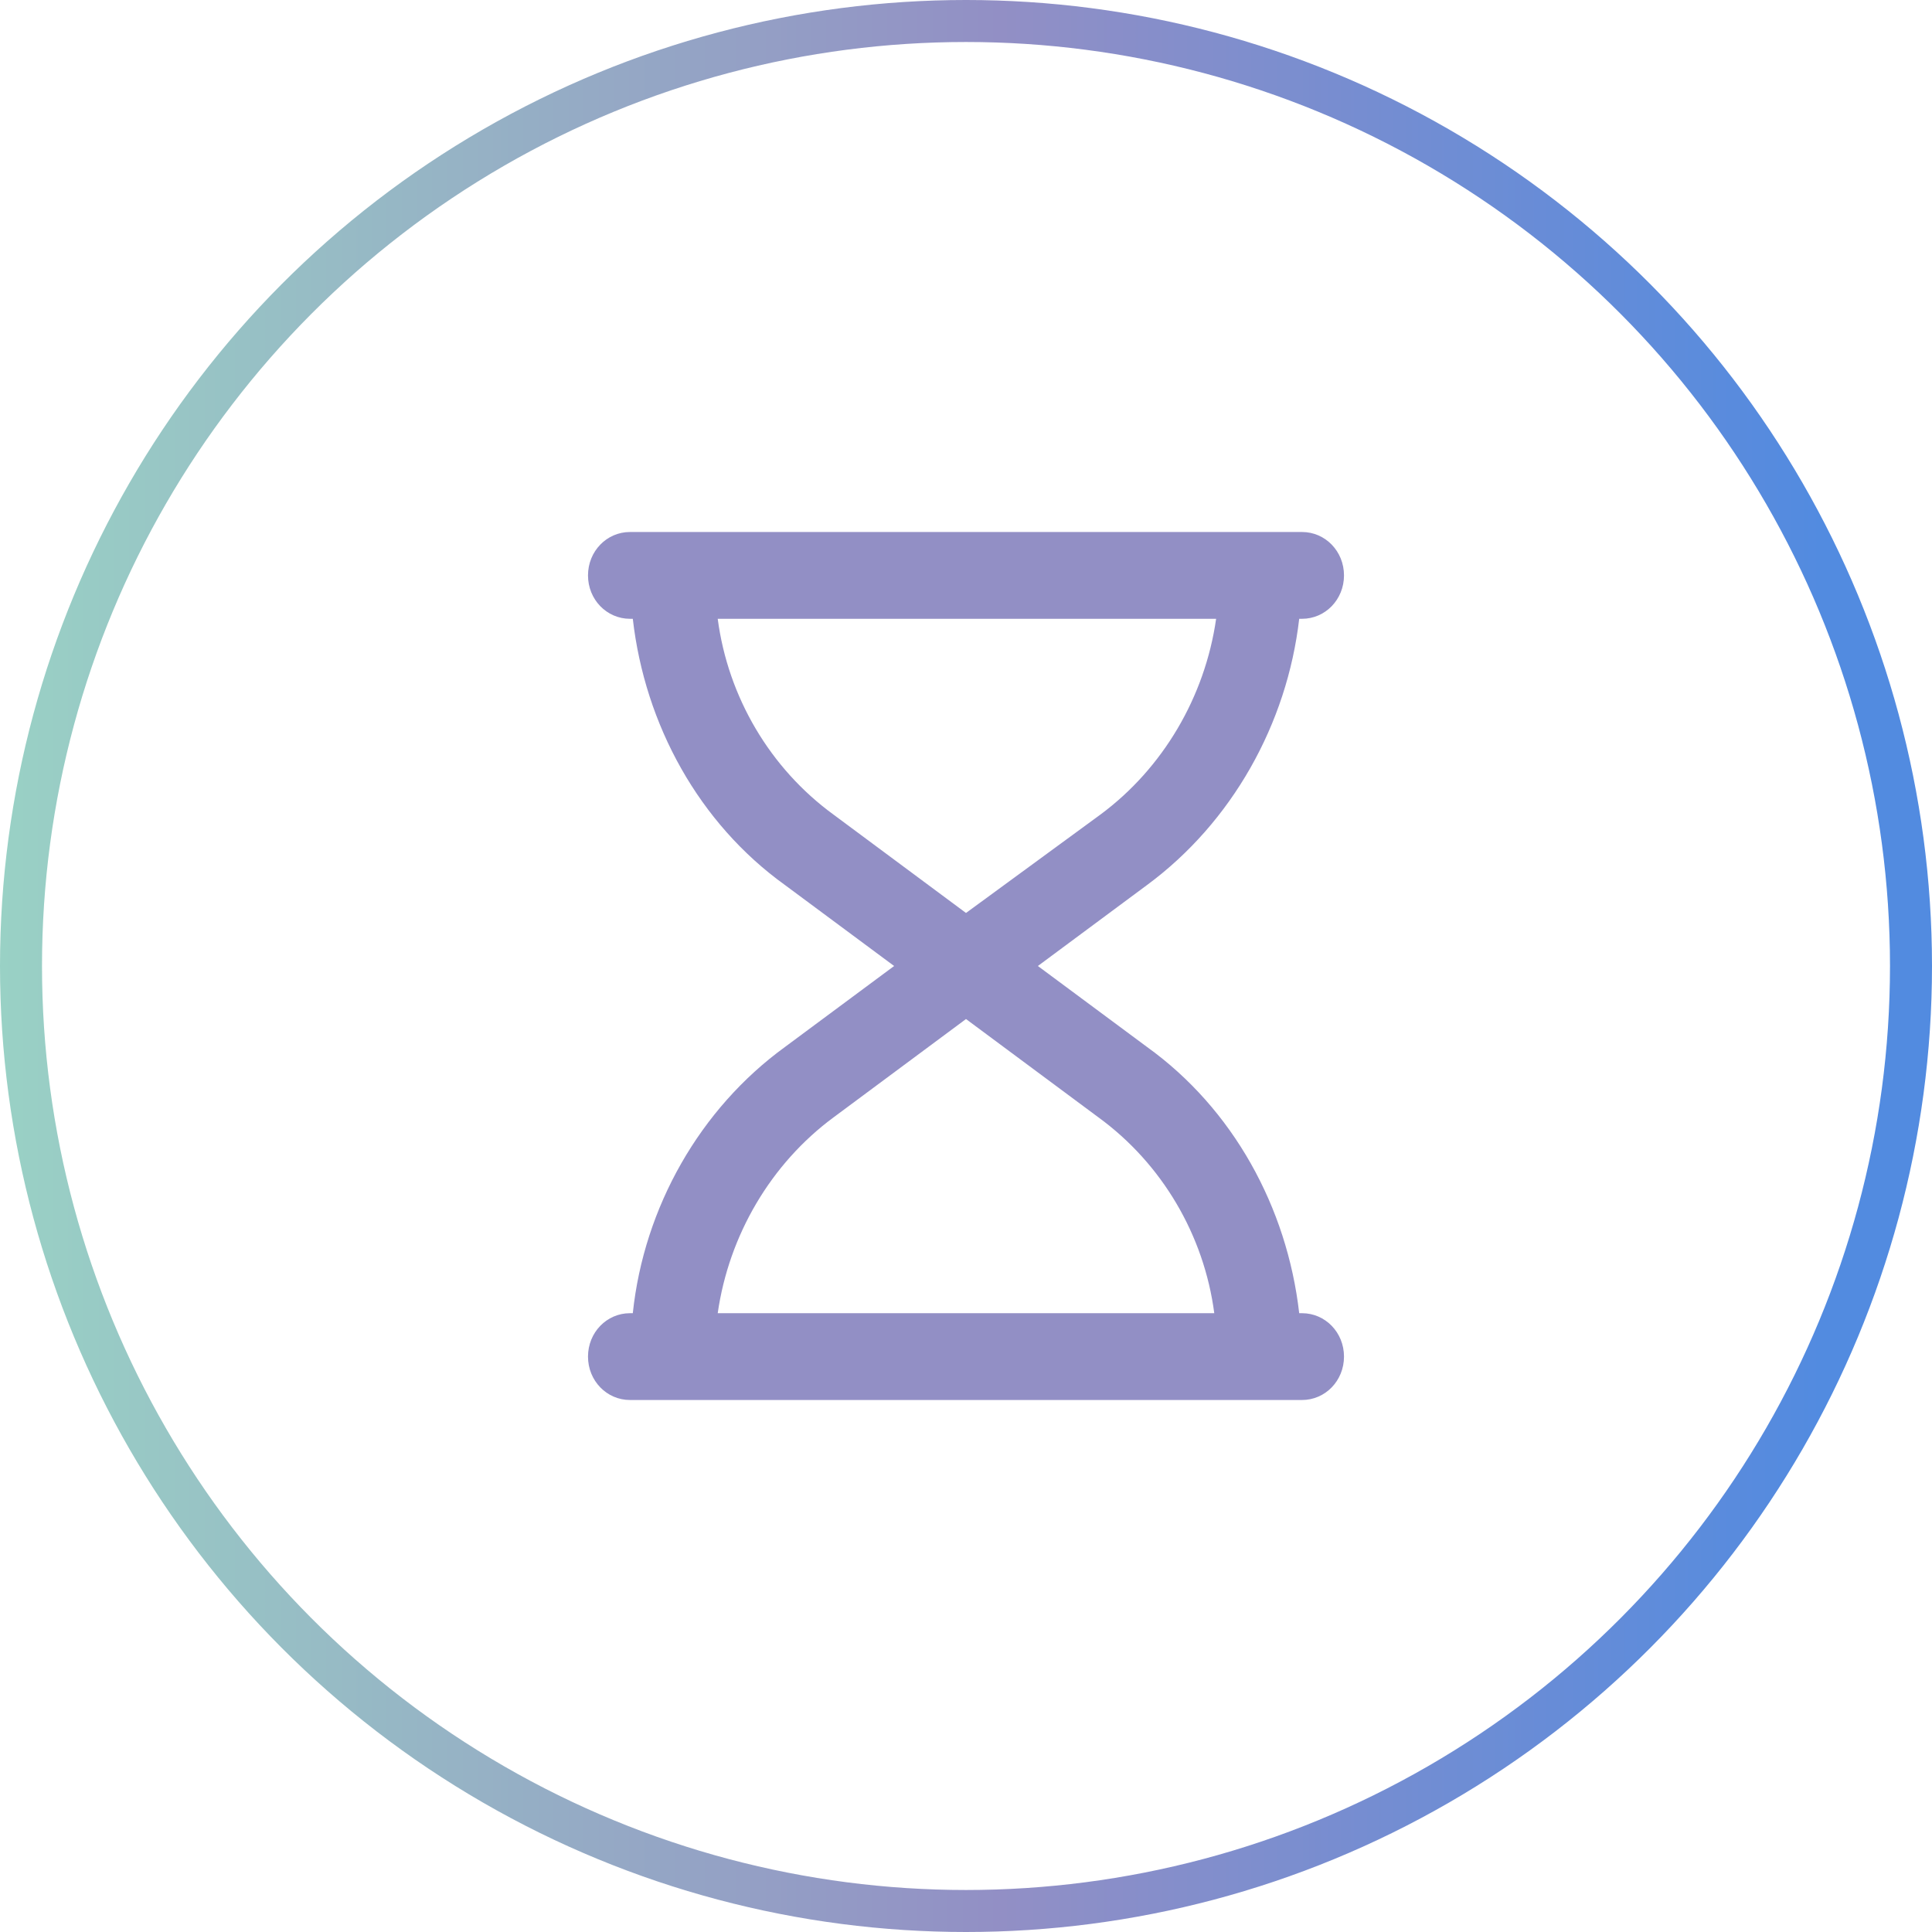 <svg width="69" height="69" viewBox="0 0 69 69" fill="none" xmlns="http://www.w3.org/2000/svg">
<g filter="url(#filter0_b_5017_909)">
<circle cx="34.5" cy="34.5" r="33.75" stroke="url(#paint0_linear_5017_909)" stroke-width="1.5"/>
</g>
<path d="M46.5 46.9H46.4C45.967 43.111 44.033 39.598 40.967 37.393L37.067 34.5L40.967 31.607C44 29.368 45.967 25.854 46.4 22.1H46.5C47.333 22.1 48 21.411 48 20.55C48 19.689 47.333 19 46.5 19H22.5C21.667 19 21 19.689 21 20.55C21 21.411 21.667 22.1 22.5 22.1H22.6C23.033 25.889 24.967 29.402 28.033 31.607L31.933 34.5L28.033 37.393C25 39.598 23 43.111 22.6 46.9H22.5C21.667 46.9 21 47.589 21 48.45C21 49.311 21.667 50 22.5 50H46.5C47.333 50 48 49.311 48 48.45C48 47.589 47.333 46.9 46.5 46.9ZM29.767 29.092C27.5 27.439 26 24.89 25.633 22.1H43.433C43.033 24.89 41.533 27.439 39.3 29.092L34.5 32.606L29.767 29.092ZM25.633 46.9C26.033 44.11 27.533 41.561 29.767 39.908L34.5 36.394L39.233 39.908C41.5 41.561 43 44.11 43.367 46.9H25.633Z" fill="#928FC5"/>
<defs>
<filter id="filter0_b_5017_909" x="-20" y="-20" width="109" height="109" filterUnits="userSpaceOnUse" color-interpolation-filters="sRGB">
<feFlood flood-opacity="0" result="BackgroundImageFix"/>
<feGaussianBlur in="BackgroundImageFix" stdDeviation="10"/>
<feComposite in2="SourceAlpha" operator="in" result="effect1_backgroundBlur_5017_909"/>
<feBlend mode="normal" in="SourceGraphic" in2="effect1_backgroundBlur_5017_909" result="shape"/>
</filter>
<linearGradient id="paint0_linear_5017_909" x1="0" y1="34.5" x2="65.102" y2="34.5" gradientUnits="userSpaceOnUse">
<stop stop-color="#99D1C5"/>
<stop offset="0.549" stop-color="#928FC5"/>
<stop offset="1" stop-color="#528BE0"/>
</linearGradient>
</defs>
</svg>
